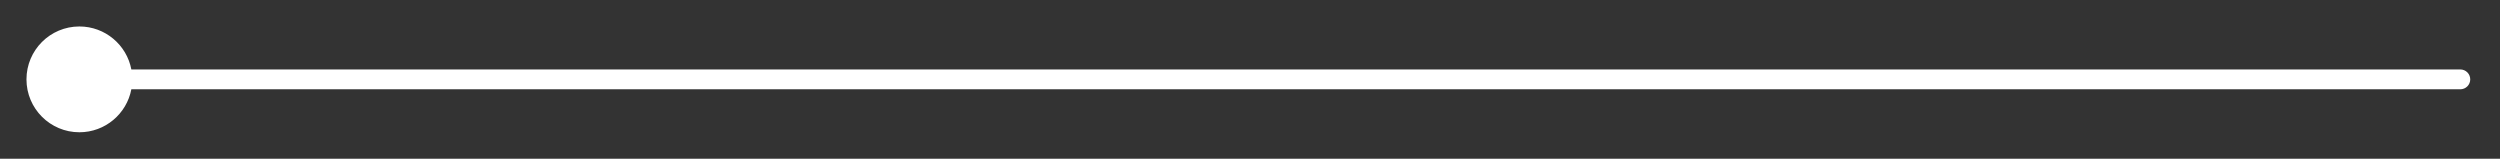 <?xml version="1.0" encoding="UTF-8"?> <svg xmlns="http://www.w3.org/2000/svg" width="63" height="4" viewBox="0 0 63 4" fill="none"><rect x="0" y="0" width="63" height="4" fill="#333333" stroke="none"/> <path fill-rule="evenodd" clip-rule="evenodd" d="M2 3.333C1.264 3.333 0.667 2.736 0.667 2C0.667 1.264 1.264 0.667 2 0.667C2.651 0.667 3.193 1.133 3.31 1.75L62 1.75C62.138 1.75 62.25 1.862 62.25 2C62.25 2.138 62.138 2.25 62 2.25L3.31 2.25C3.193 2.867 2.651 3.333 2 3.333Z" fill="white"></path> </svg> 